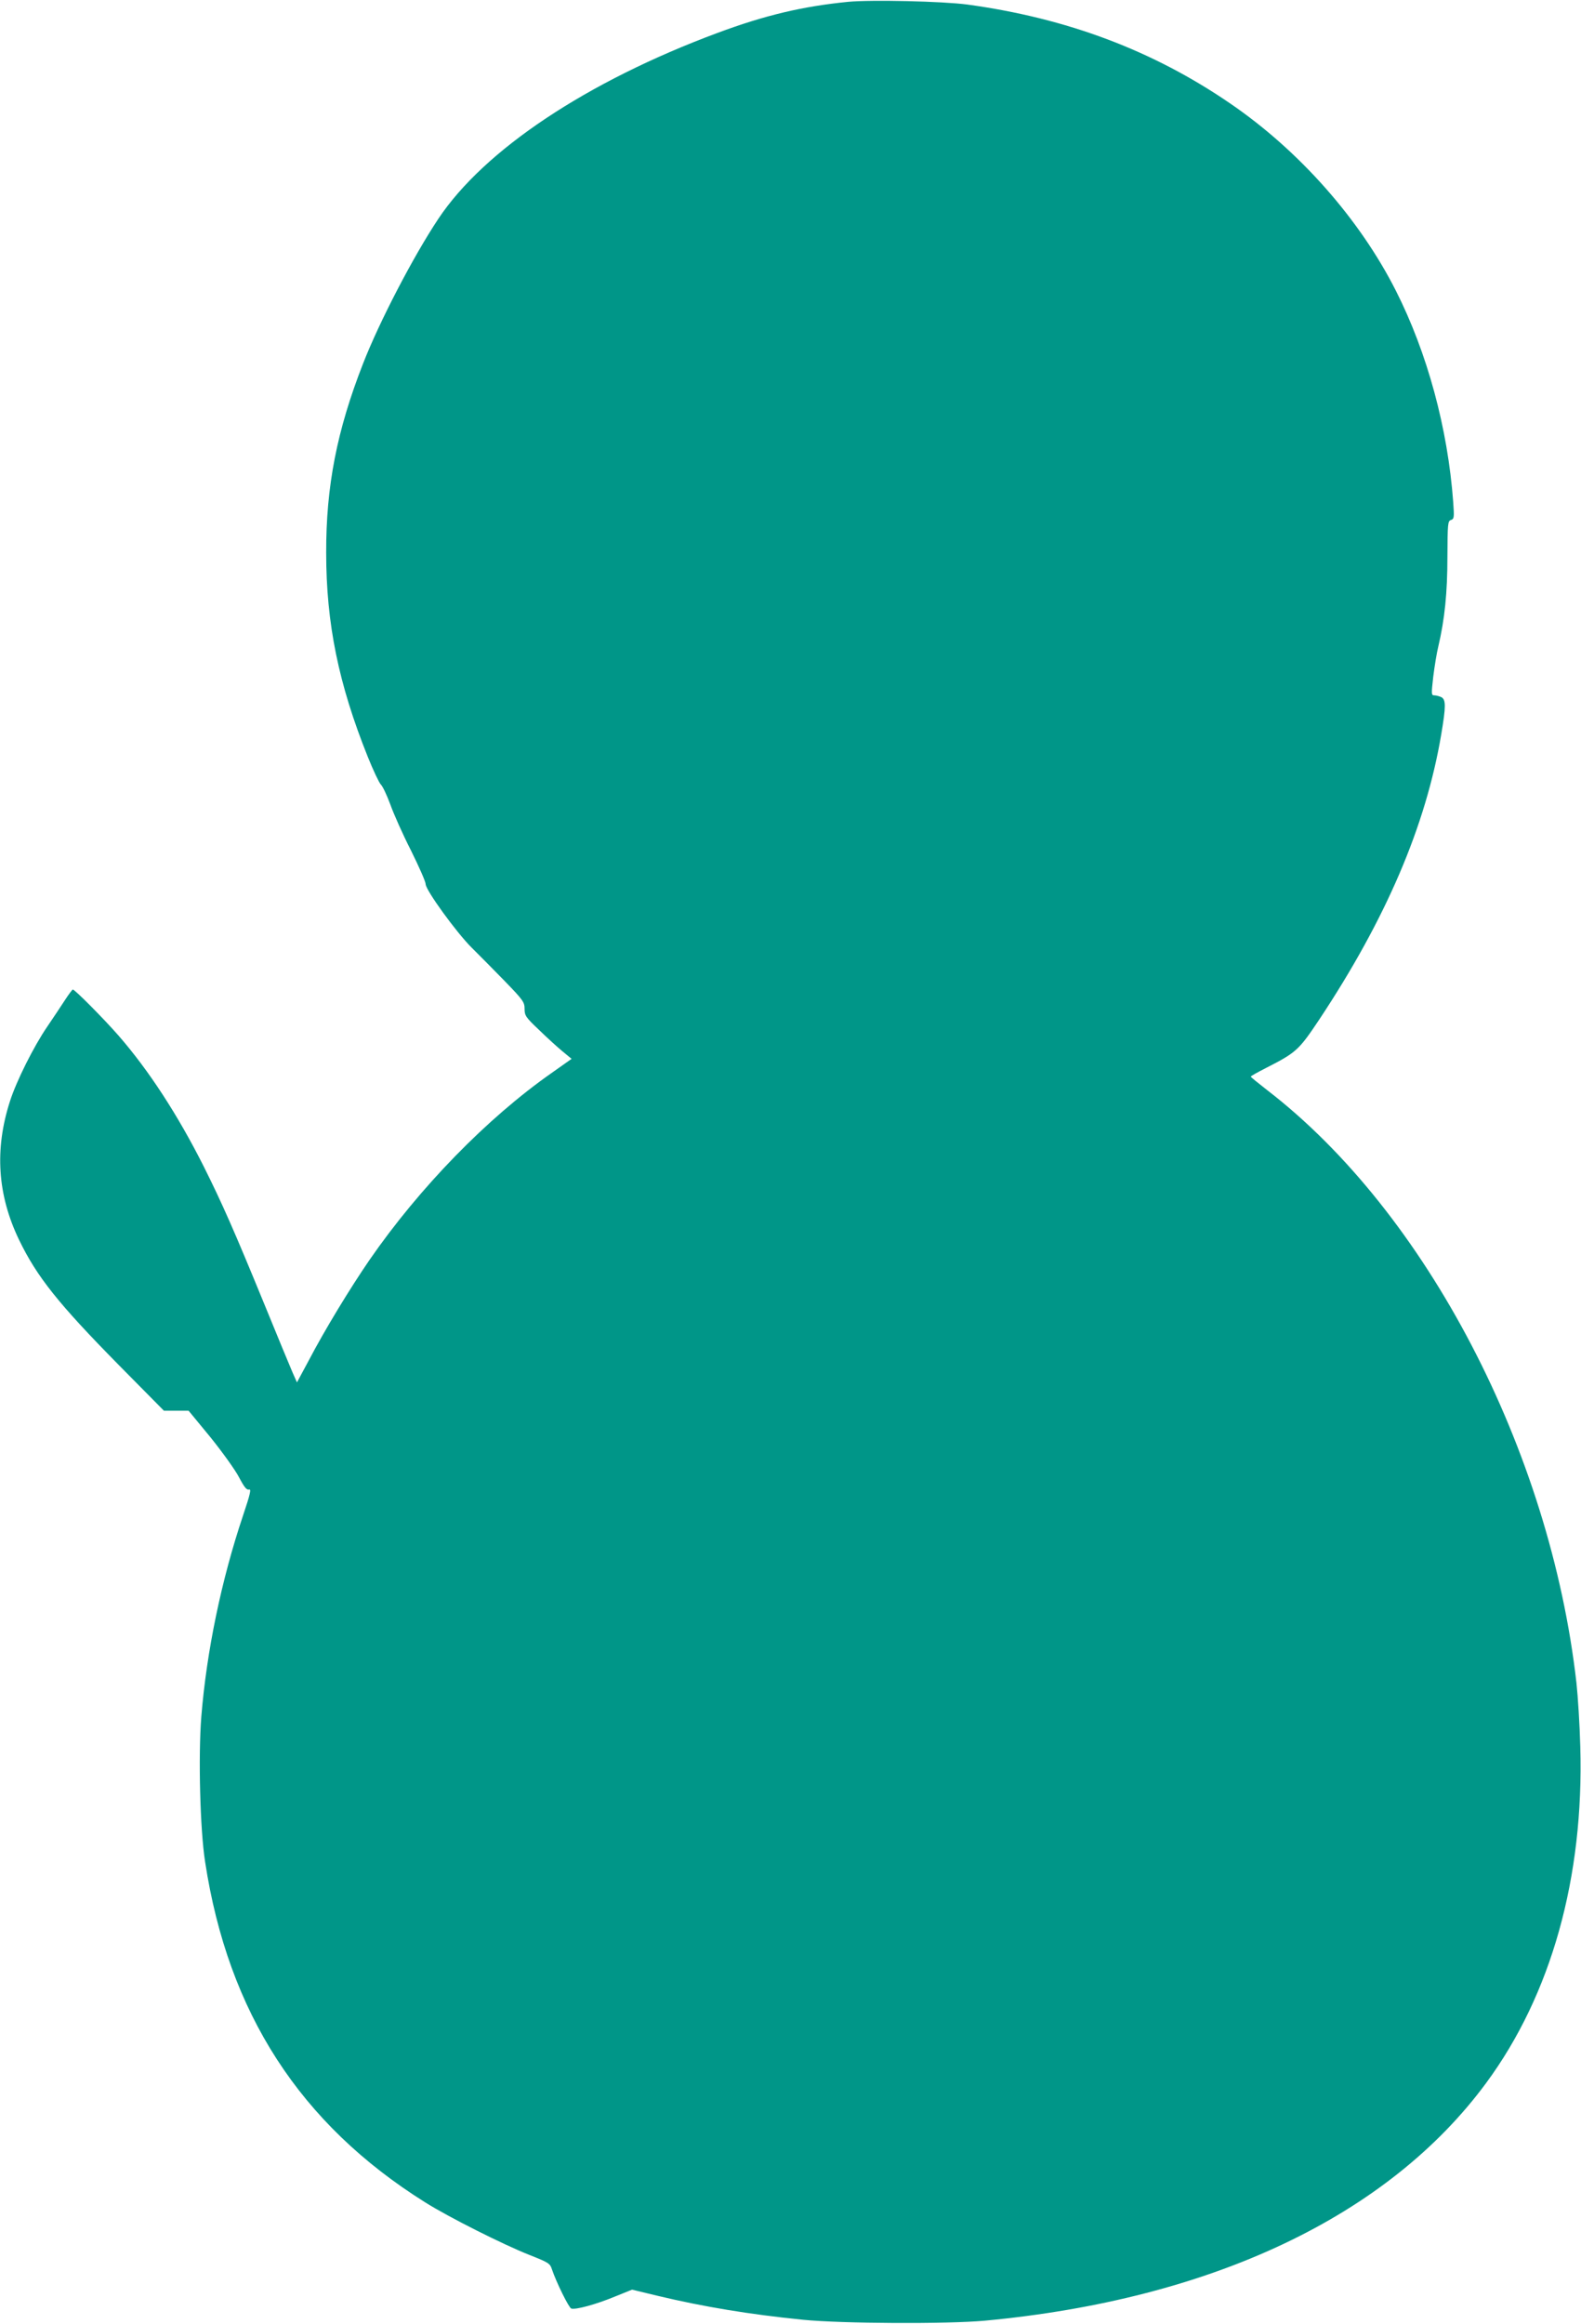 <?xml version="1.0" standalone="no"?>
<!DOCTYPE svg PUBLIC "-//W3C//DTD SVG 20010904//EN"
 "http://www.w3.org/TR/2001/REC-SVG-20010904/DTD/svg10.dtd">
<svg version="1.0" xmlns="http://www.w3.org/2000/svg"
 width="871pt" height="1280pt" viewBox="0 0 871 1280"
 preserveAspectRatio="xMidYMid meet">
<g transform="translate(0,1280) scale(0.1,-0.1)"
fill="#009688" stroke="none">
<path d="M4673 12790 c-252 -25 -459 -74 -722 -172 -718 -267 -1284 -644
-1536 -1023 -138 -207 -326 -569 -415 -798 -144 -368 -204 -676 -203 -1042 0
-389 68 -722 229 -1123 30 -75 63 -144 72 -153 10 -9 33 -58 52 -109 18 -51
69 -166 114 -254 44 -89 81 -172 81 -186 1 -34 171 -268 254 -350 36 -36 117
-117 179 -181 105 -108 112 -119 112 -156 0 -36 6 -46 78 -114 42 -41 100 -94
129 -118 l52 -43 -109 -77 c-357 -250 -728 -631 -1004 -1030 -107 -156 -245
-382 -336 -556 l-64 -119 -24 54 c-13 30 -84 201 -157 380 -164 400 -231 552
-333 756 -143 284 -302 528 -468 719 -84 96 -242 255 -253 255 -3 -1 -23 -27
-43 -58 -20 -31 -64 -97 -98 -147 -74 -108 -170 -300 -205 -410 -86 -266 -69
-517 50 -764 98 -203 217 -352 549 -689 l249 -252 68 0 68 0 121 -147 c66 -82
137 -181 157 -220 29 -55 42 -71 55 -67 13 4 7 -24 -33 -143 -119 -354 -201
-748 -230 -1109 -17 -214 -7 -621 21 -799 127 -831 523 -1443 1212 -1875 132
-83 431 -233 575 -290 106 -42 113 -46 124 -80 24 -71 92 -209 106 -215 23 -8
135 22 241 66 l94 38 141 -34 c256 -61 504 -102 802 -132 214 -21 791 -24
1000 -5 1252 117 2223 577 2763 1310 358 486 539 1131 518 1852 -3 118 -13
276 -21 350 -145 1281 -828 2591 -1703 3265 -50 39 -91 72 -91 75 -1 3 37 24
84 48 167 85 181 99 292 265 369 556 588 1068 673 1572 26 154 26 191 1 205
-11 5 -28 10 -38 10 -18 0 -18 5 -7 103 7 56 19 131 28 167 35 149 50 295 50
493 1 184 2 198 20 203 17 6 18 14 12 98 -30 408 -143 823 -316 1165 -200 395
-533 772 -914 1032 -425 291 -898 469 -1447 544 -136 18 -527 27 -656 15z"/>
</g>
</svg>
